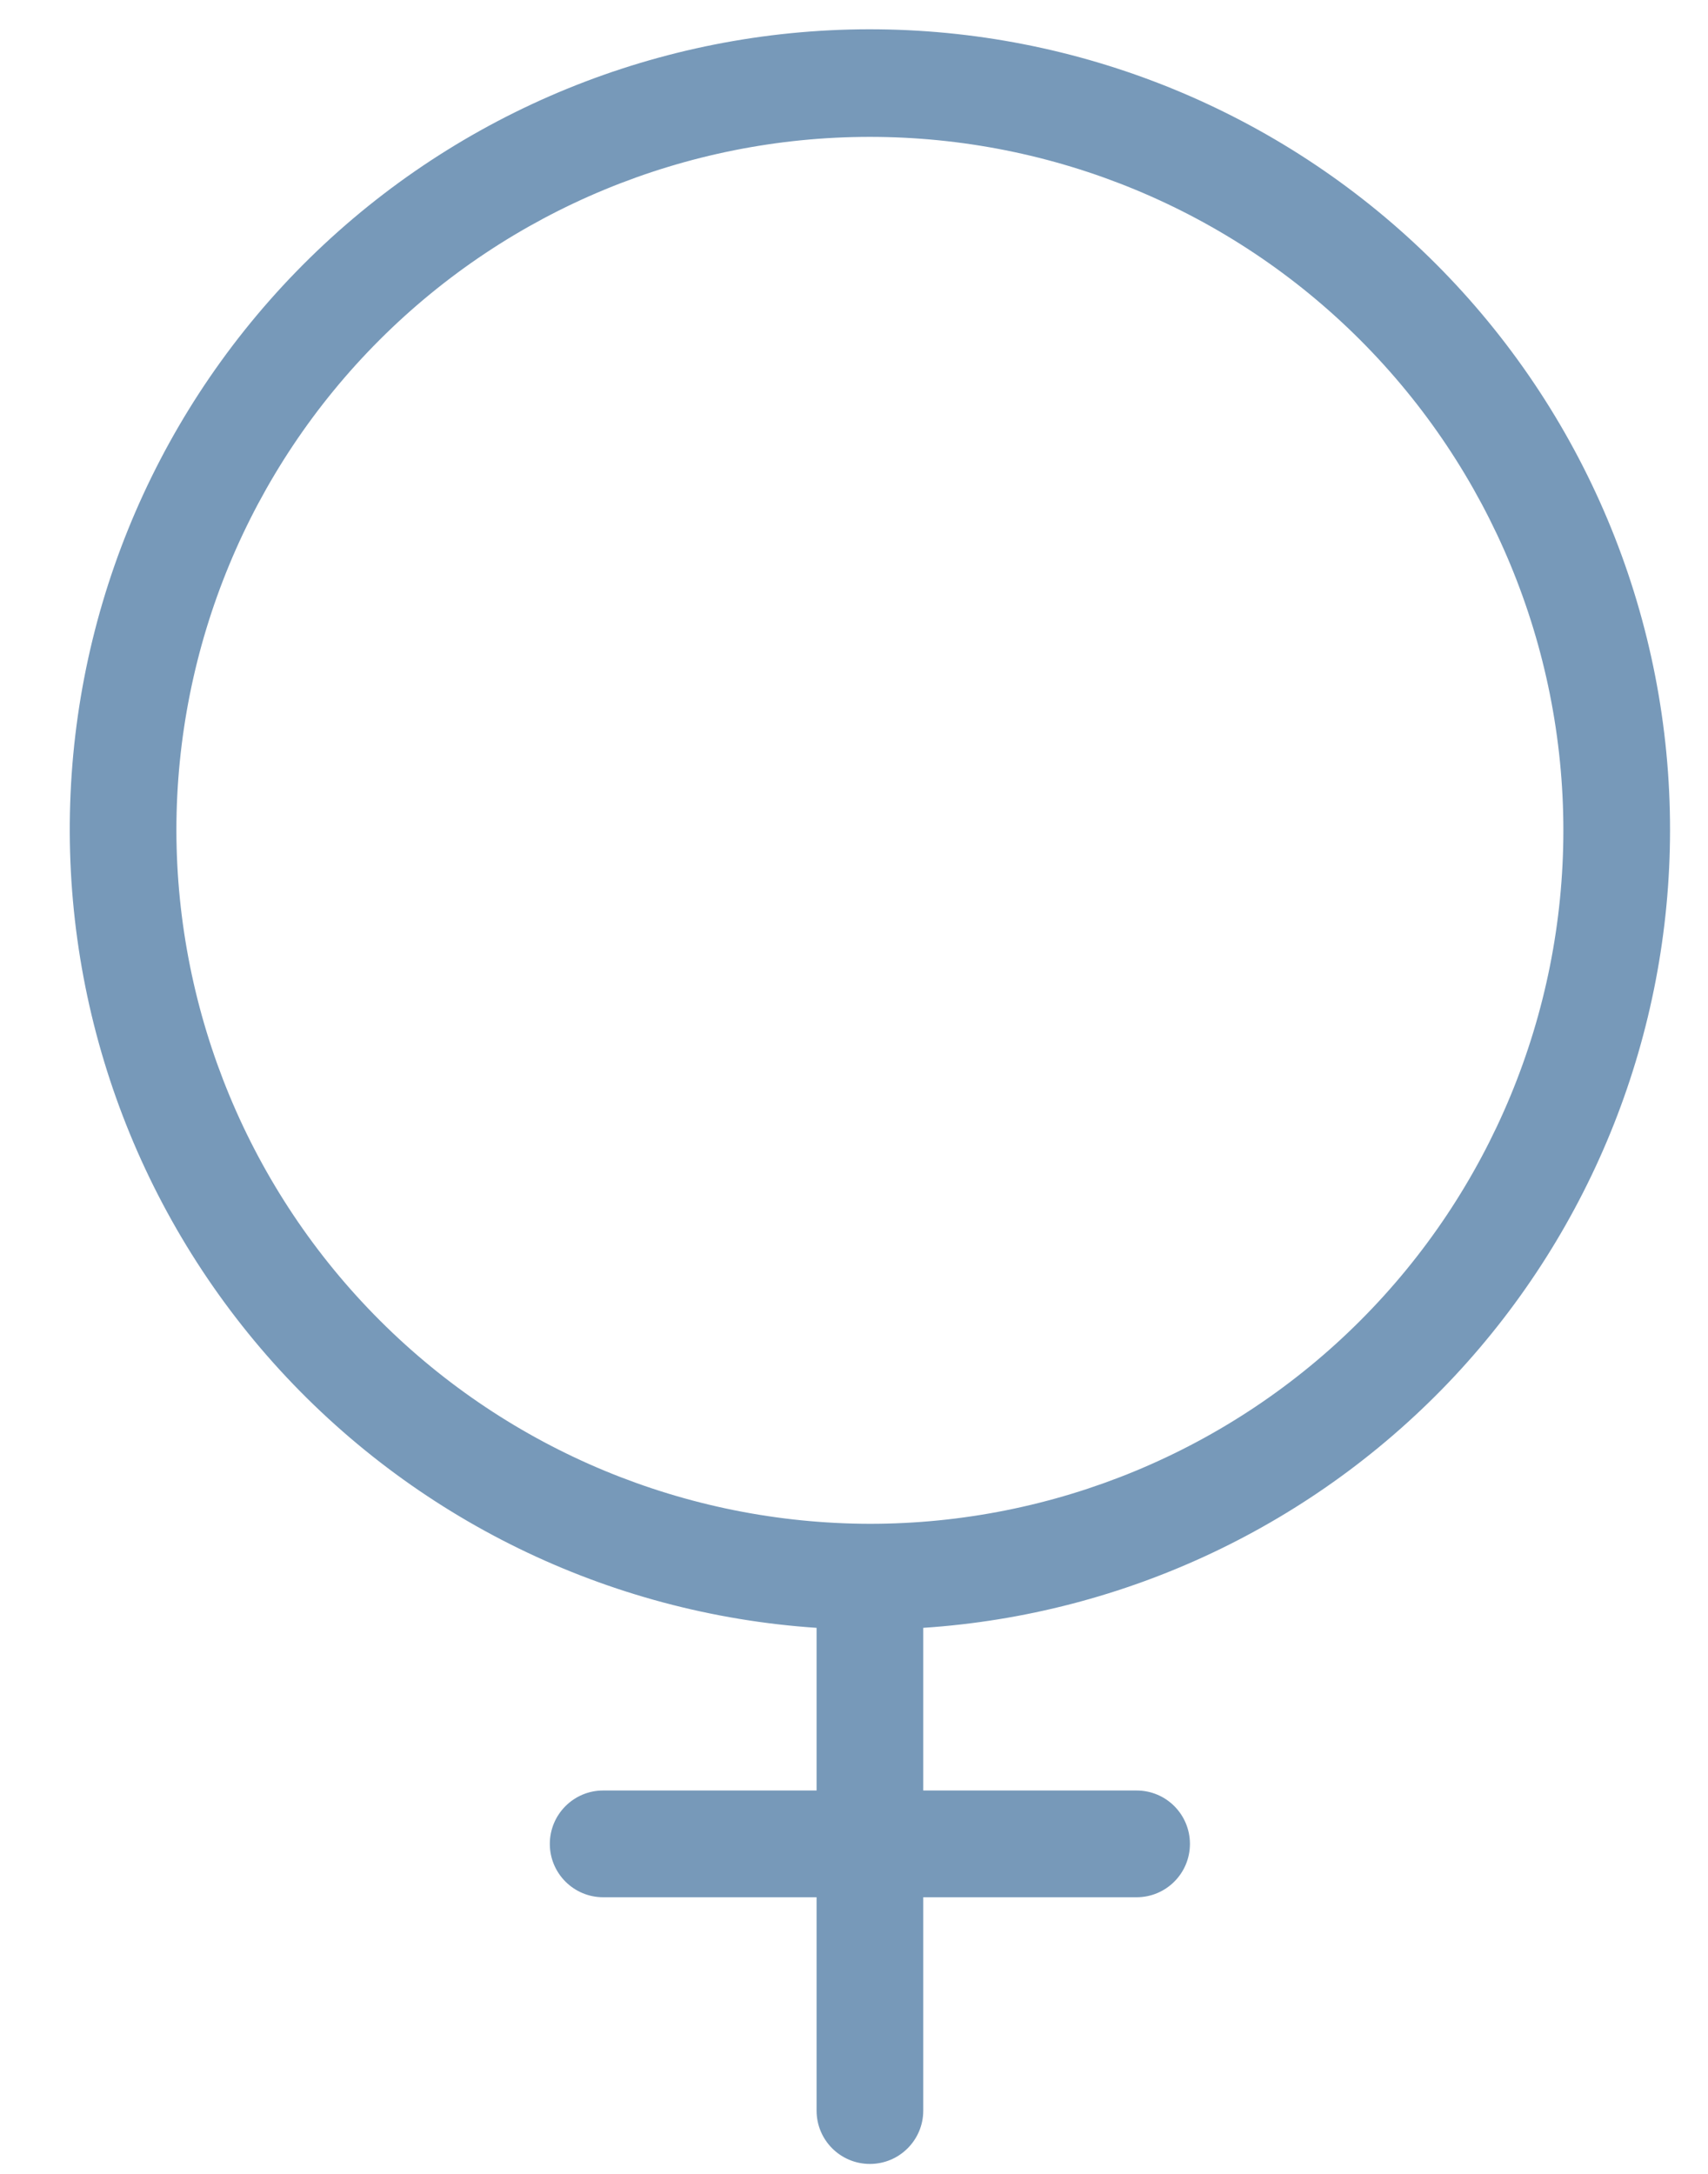 <svg width="22" height="28" viewBox="0 0 22 28" fill="none" xmlns="http://www.w3.org/2000/svg">
<path d="M21.511 10.695C21.514 8 20.462 5.413 18.579 3.484C16.698 1.557 14.135 0.442 11.442 0.38C8.748 0.318 6.138 1.313 4.169 3.152C2.2 4.992 1.029 7.529 0.909 10.221C0.788 12.912 1.726 15.546 3.521 17.554C5.318 19.562 7.829 20.787 10.518 20.967V23.062H7.769C7.39 23.062 7.082 23.37 7.082 23.75C7.082 24.129 7.39 24.437 7.769 24.437H10.518V27.185C10.518 27.565 10.825 27.872 11.205 27.872C11.584 27.872 11.892 27.565 11.892 27.185V24.437H14.64C15.02 24.437 15.327 24.129 15.327 23.75C15.327 23.37 15.02 23.062 14.64 23.062H11.892V20.967C14.499 20.795 16.944 19.637 18.73 17.731C20.515 15.822 21.509 13.307 21.511 10.695ZM2.272 10.695C2.272 8.326 3.214 6.053 4.888 4.379C6.563 2.704 8.836 1.763 11.204 1.763C13.573 1.763 15.846 2.704 17.52 4.379C19.195 6.054 20.137 8.326 20.137 10.695C20.137 13.063 19.195 15.336 17.52 17.011C15.846 18.686 13.573 19.627 11.204 19.627C8.836 19.623 6.567 18.682 4.892 17.007C3.217 15.332 2.276 13.063 2.272 10.695Z" fill="#7799B9"/>
</svg>
